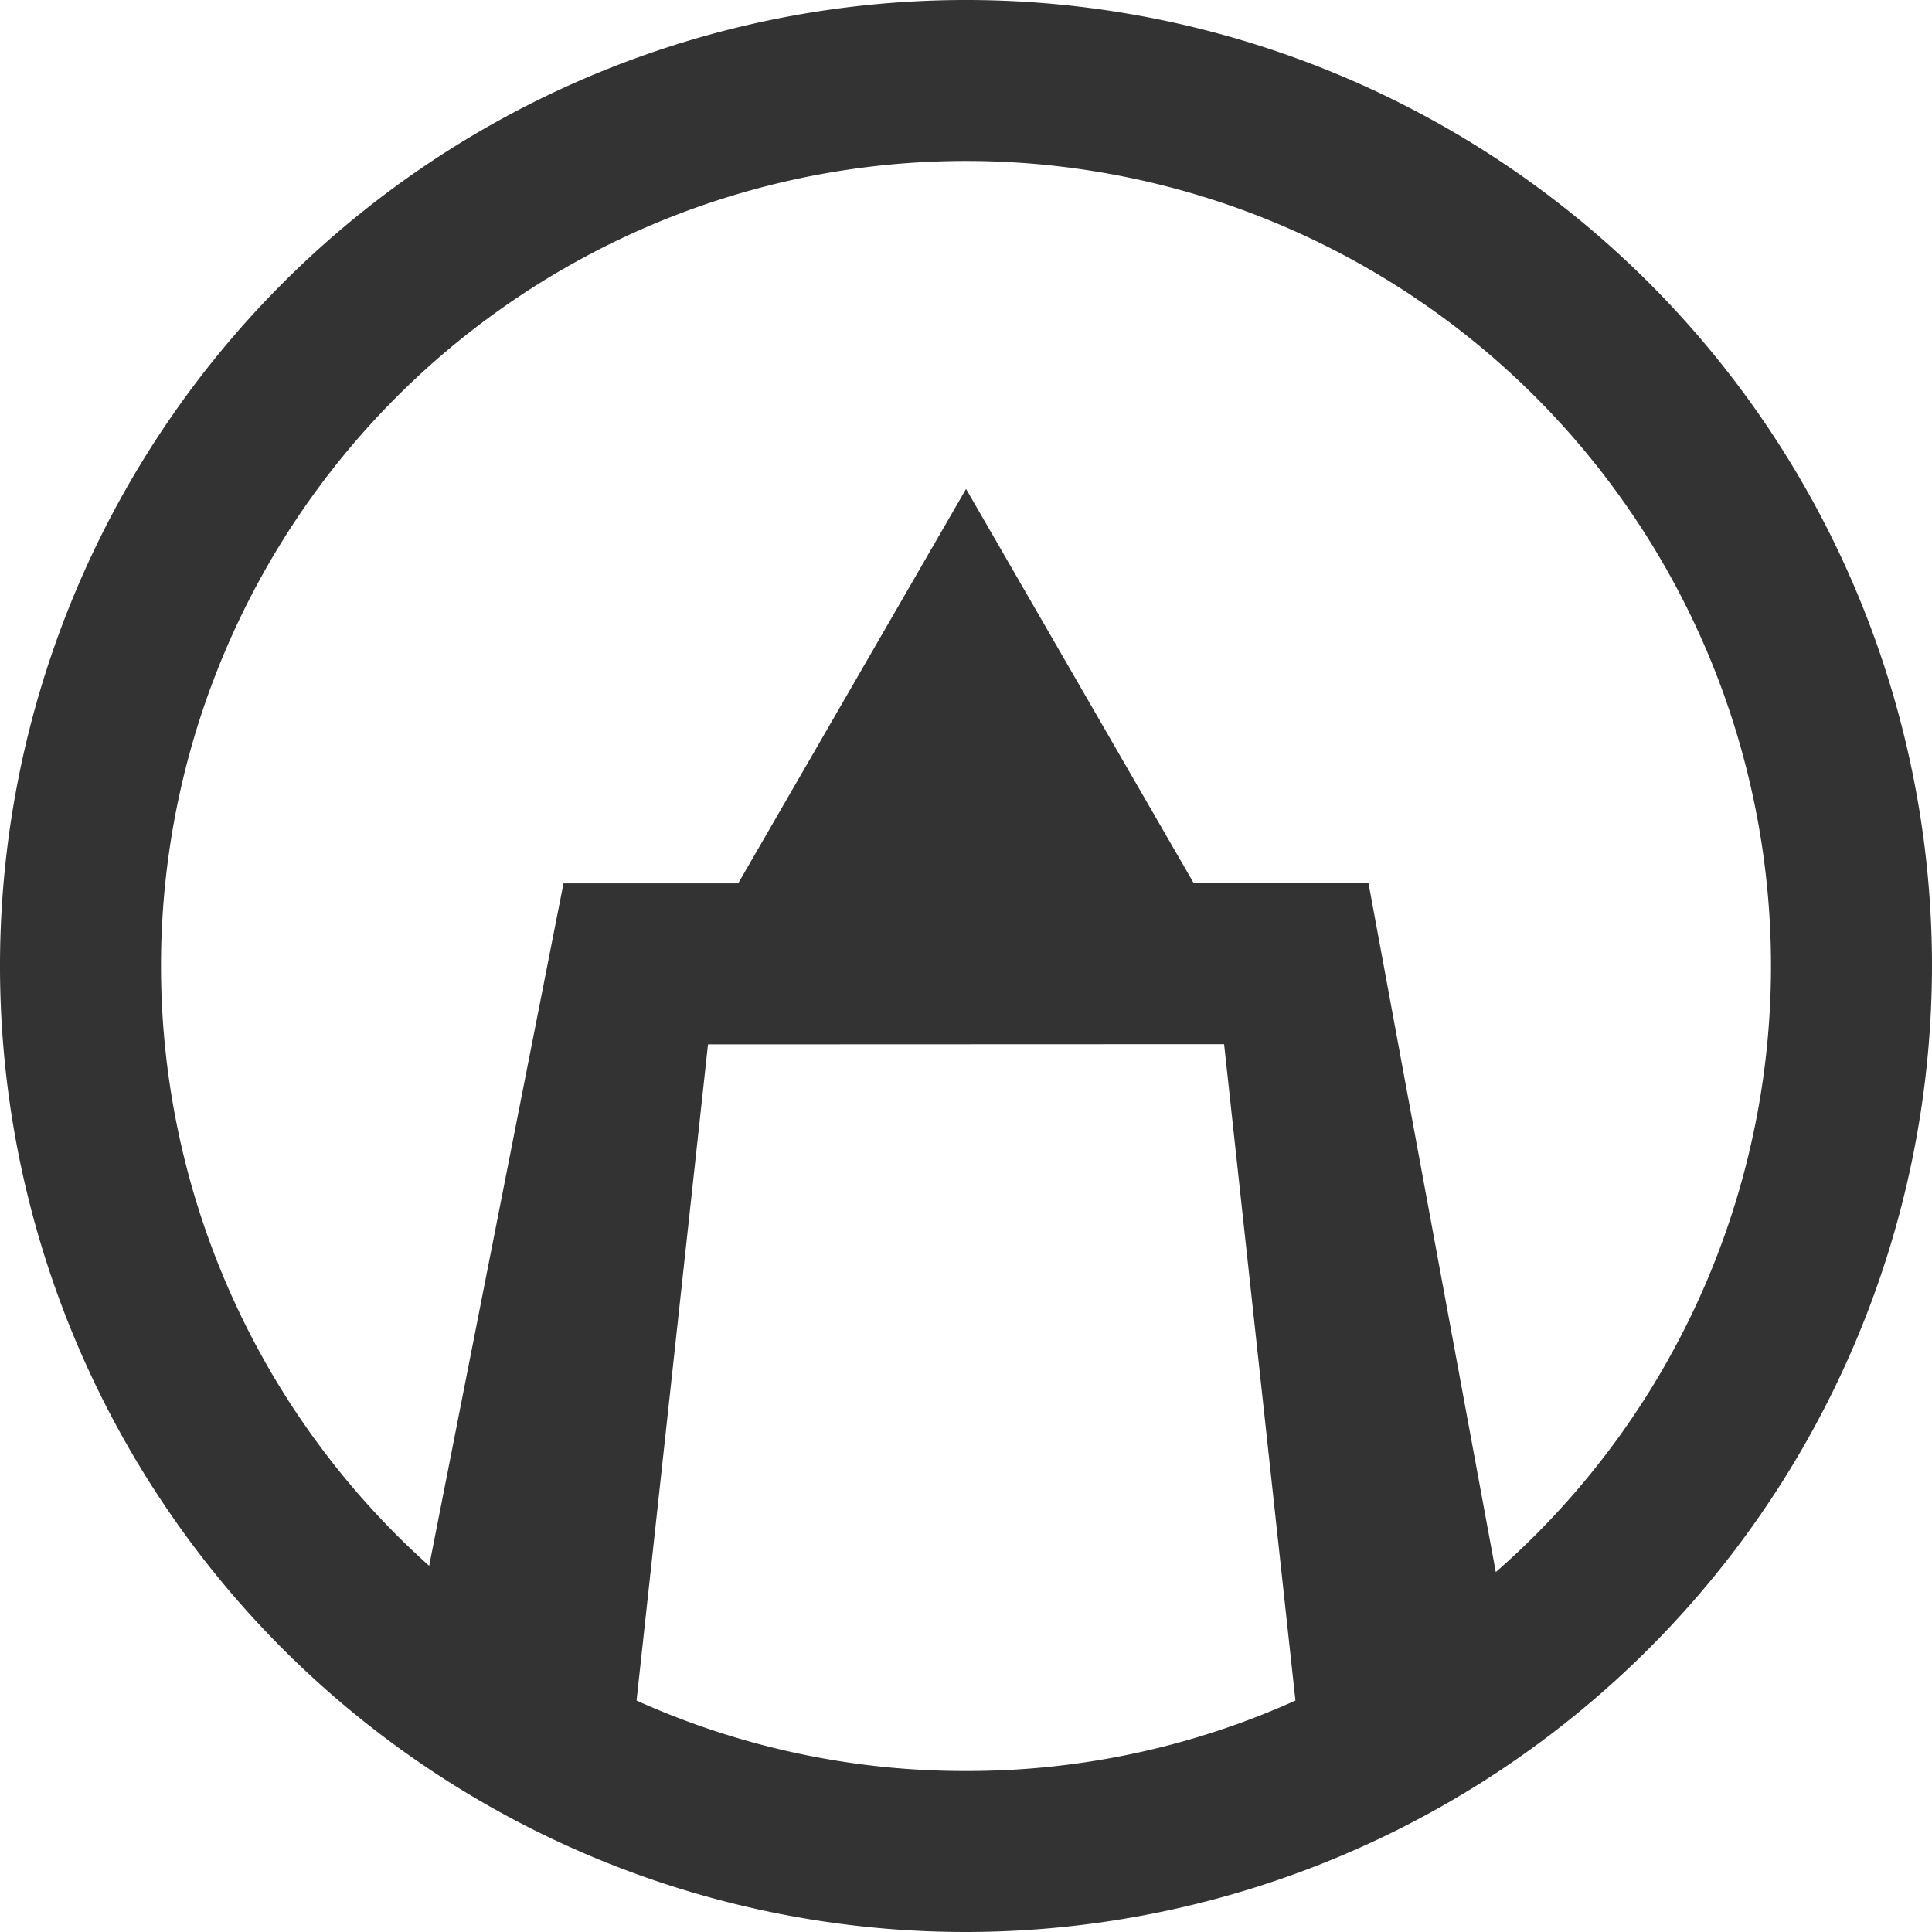 <svg xmlns="http://www.w3.org/2000/svg" width="19.2" height="19.2" viewBox="0 0 19.2 19.2"><path id="Shape" d="M9.6,19.2a9.6,9.6,0,1,1,9.6-9.6A9.611,9.611,0,0,1,9.6,19.2ZM7.036,10.379,6.326,16.9a7.936,7.936,0,0,0,3.268.7h.013a7.933,7.933,0,0,0,3.267-.7l-.709-6.523ZM9.6,4.858v0l2.263,3.919H13.6l1.265,6.846a8,8,0,1,0-10.6-.062L5.6,8.779H7.336L9.6,4.86Z" transform="translate(0 0)" fill="#333"></path></svg>